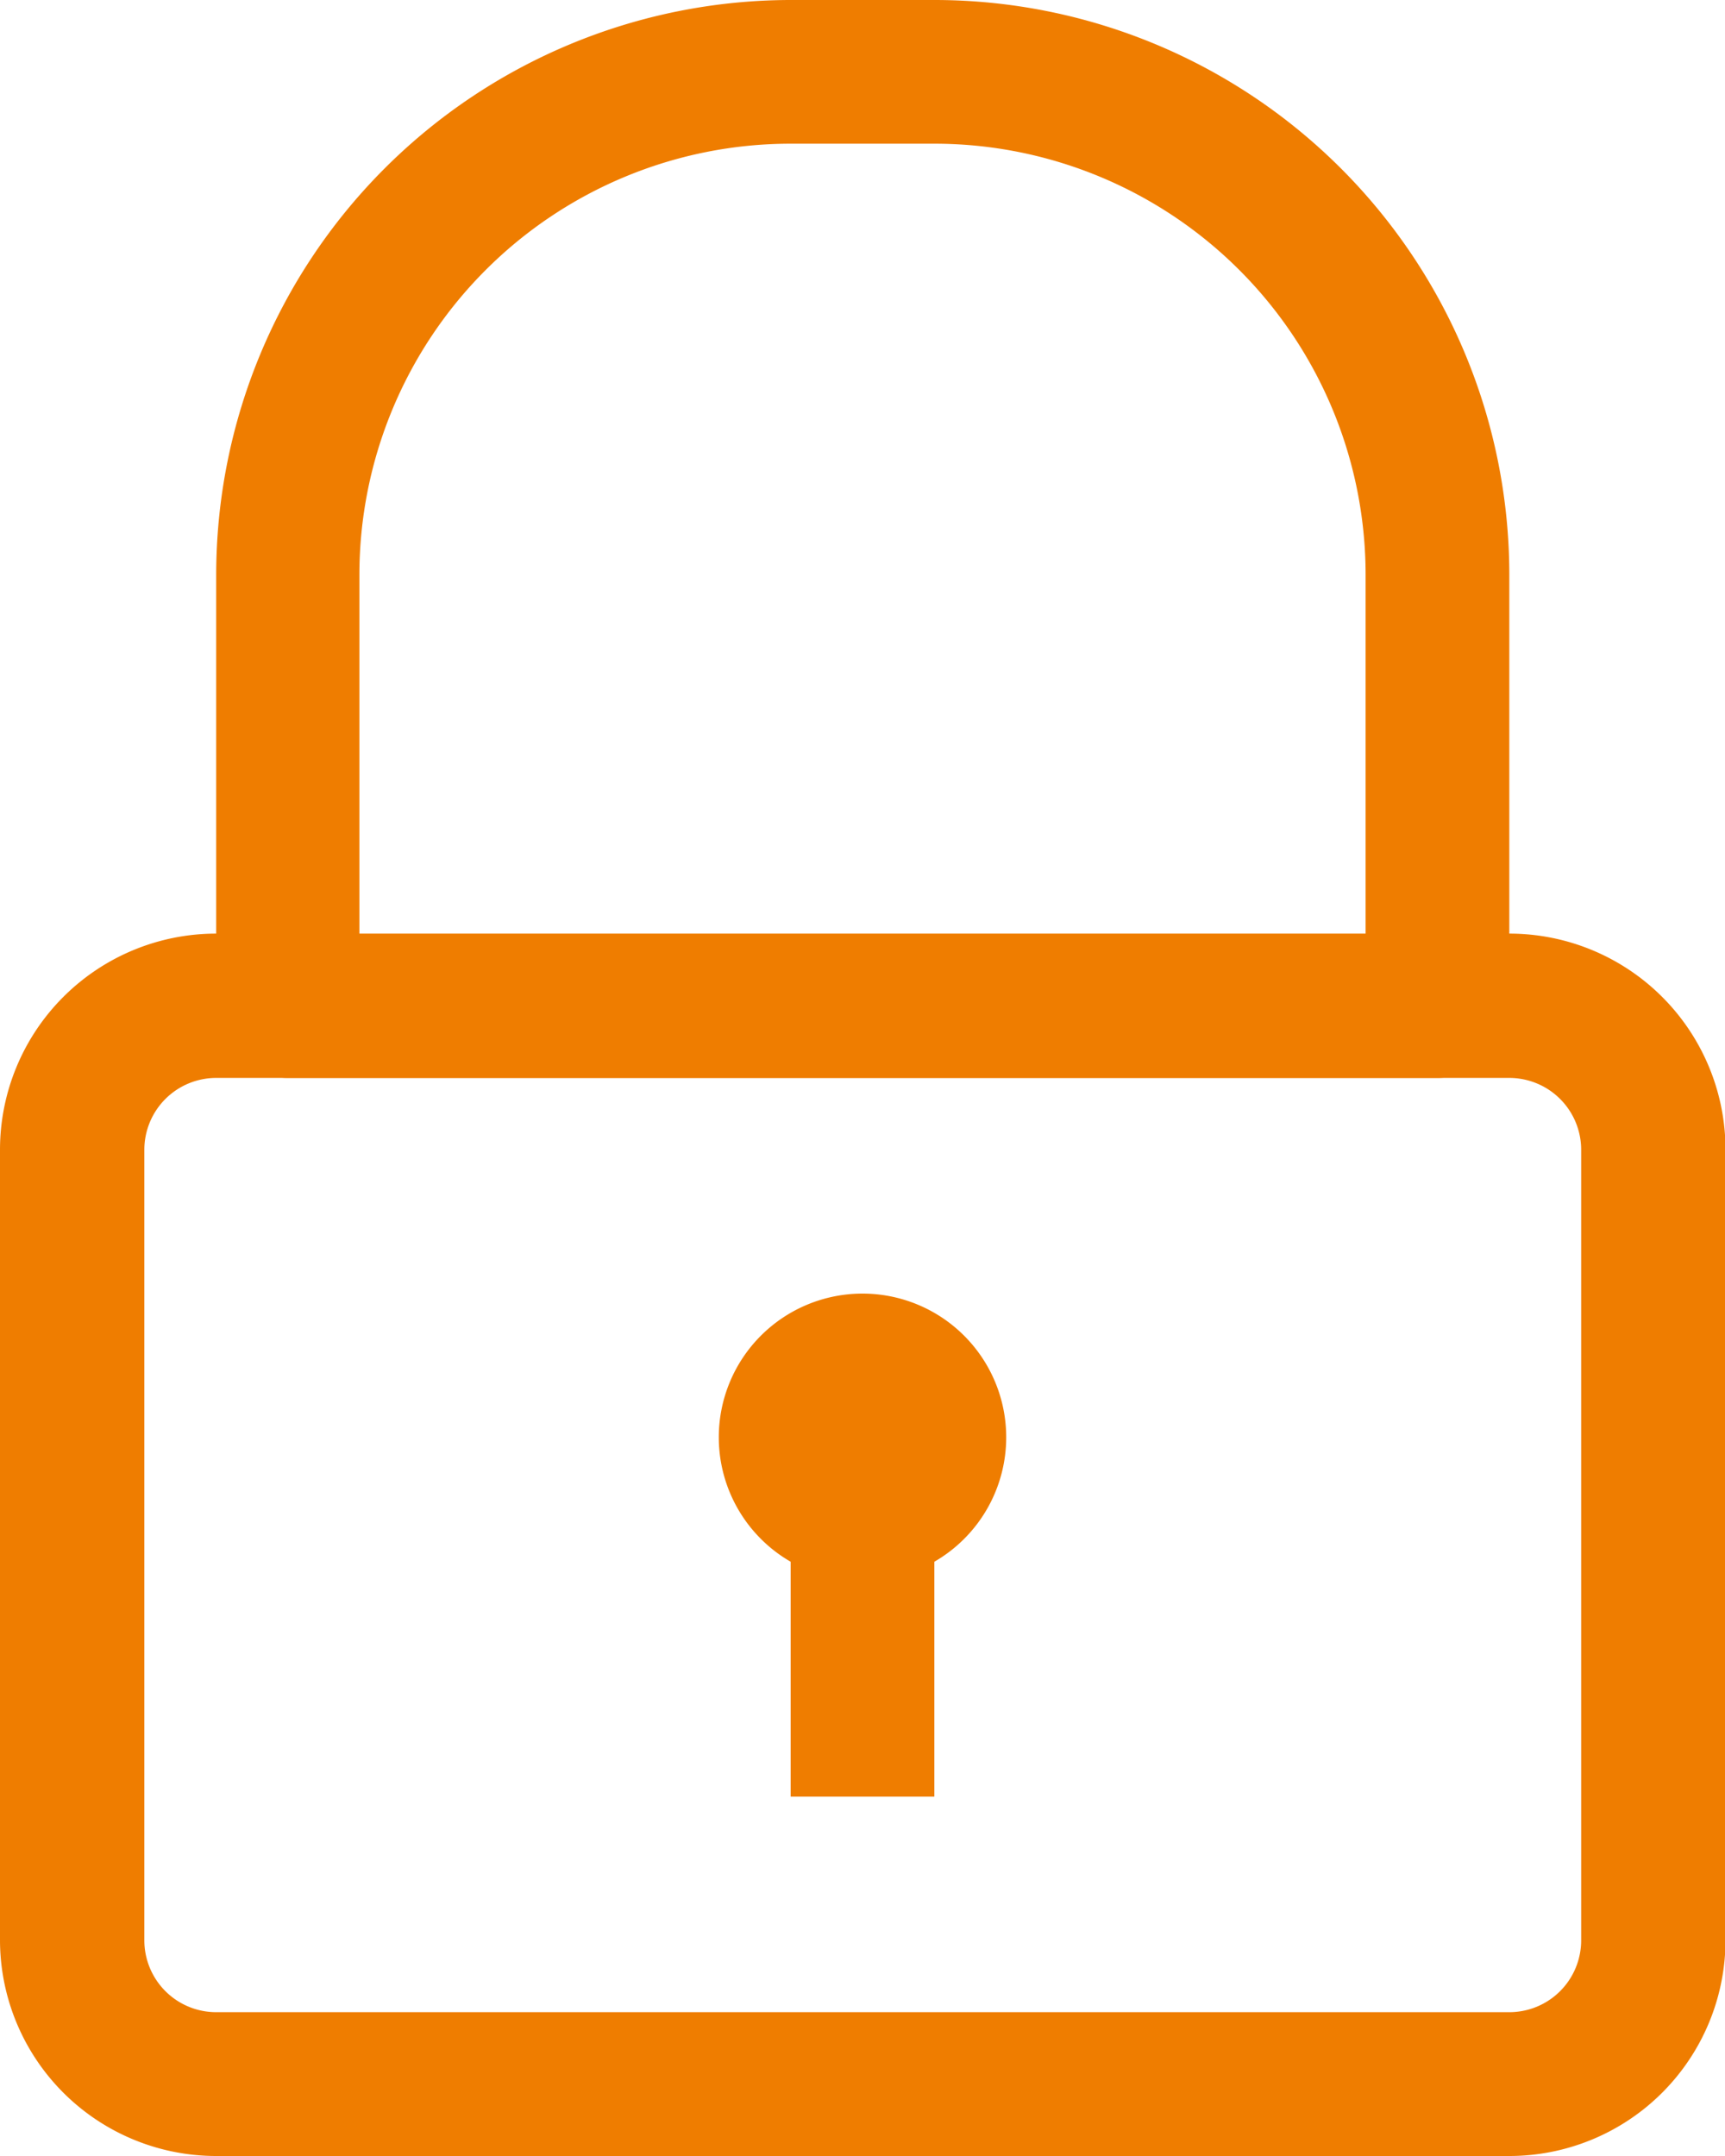 <svg xmlns="http://www.w3.org/2000/svg" viewBox="0 0 135.64 169.55"><defs><style>.cls-1{fill:#ef7d00;}</style></defs><g id="Layer_2" data-name="Layer 2"><g id="Layer_1-2" data-name="Layer 1"><g id="Layer_13" data-name="Layer 13"><path class="cls-1" d="M118.68,169.55H17A17,17,0,0,1,0,152.59V90.42a17,17,0,0,1,17-17H118.68a17,17,0,0,1,17,17v62.17A17,17,0,0,1,118.68,169.55ZM17,84.77a5.65,5.65,0,0,0-5.65,5.65v62.17A5.65,5.65,0,0,0,17,158.24H118.68a5.65,5.65,0,0,0,5.65-5.65V90.42a5.65,5.65,0,0,0-5.65-5.65Z"/><path class="cls-1" d="M113,84.77H22.61A5.65,5.65,0,0,1,17,79.12V45.21A45.22,45.22,0,0,1,62.17,0h11.3a45.21,45.21,0,0,1,45.21,45.21V79.12A5.65,5.65,0,0,1,113,84.77ZM28.26,73.47h79.12V45.21A33.91,33.91,0,0,0,73.47,11.3H62.17A33.91,33.91,0,0,0,28.26,45.21Z"/><path class="cls-1" d="M67.82,124.33A11.3,11.3,0,1,1,79.12,113,11.3,11.3,0,0,1,67.82,124.33Z"/><rect class="cls-1" x="62.17" y="118.68" width="11.3" height="22.61"/></g></g></g></svg>